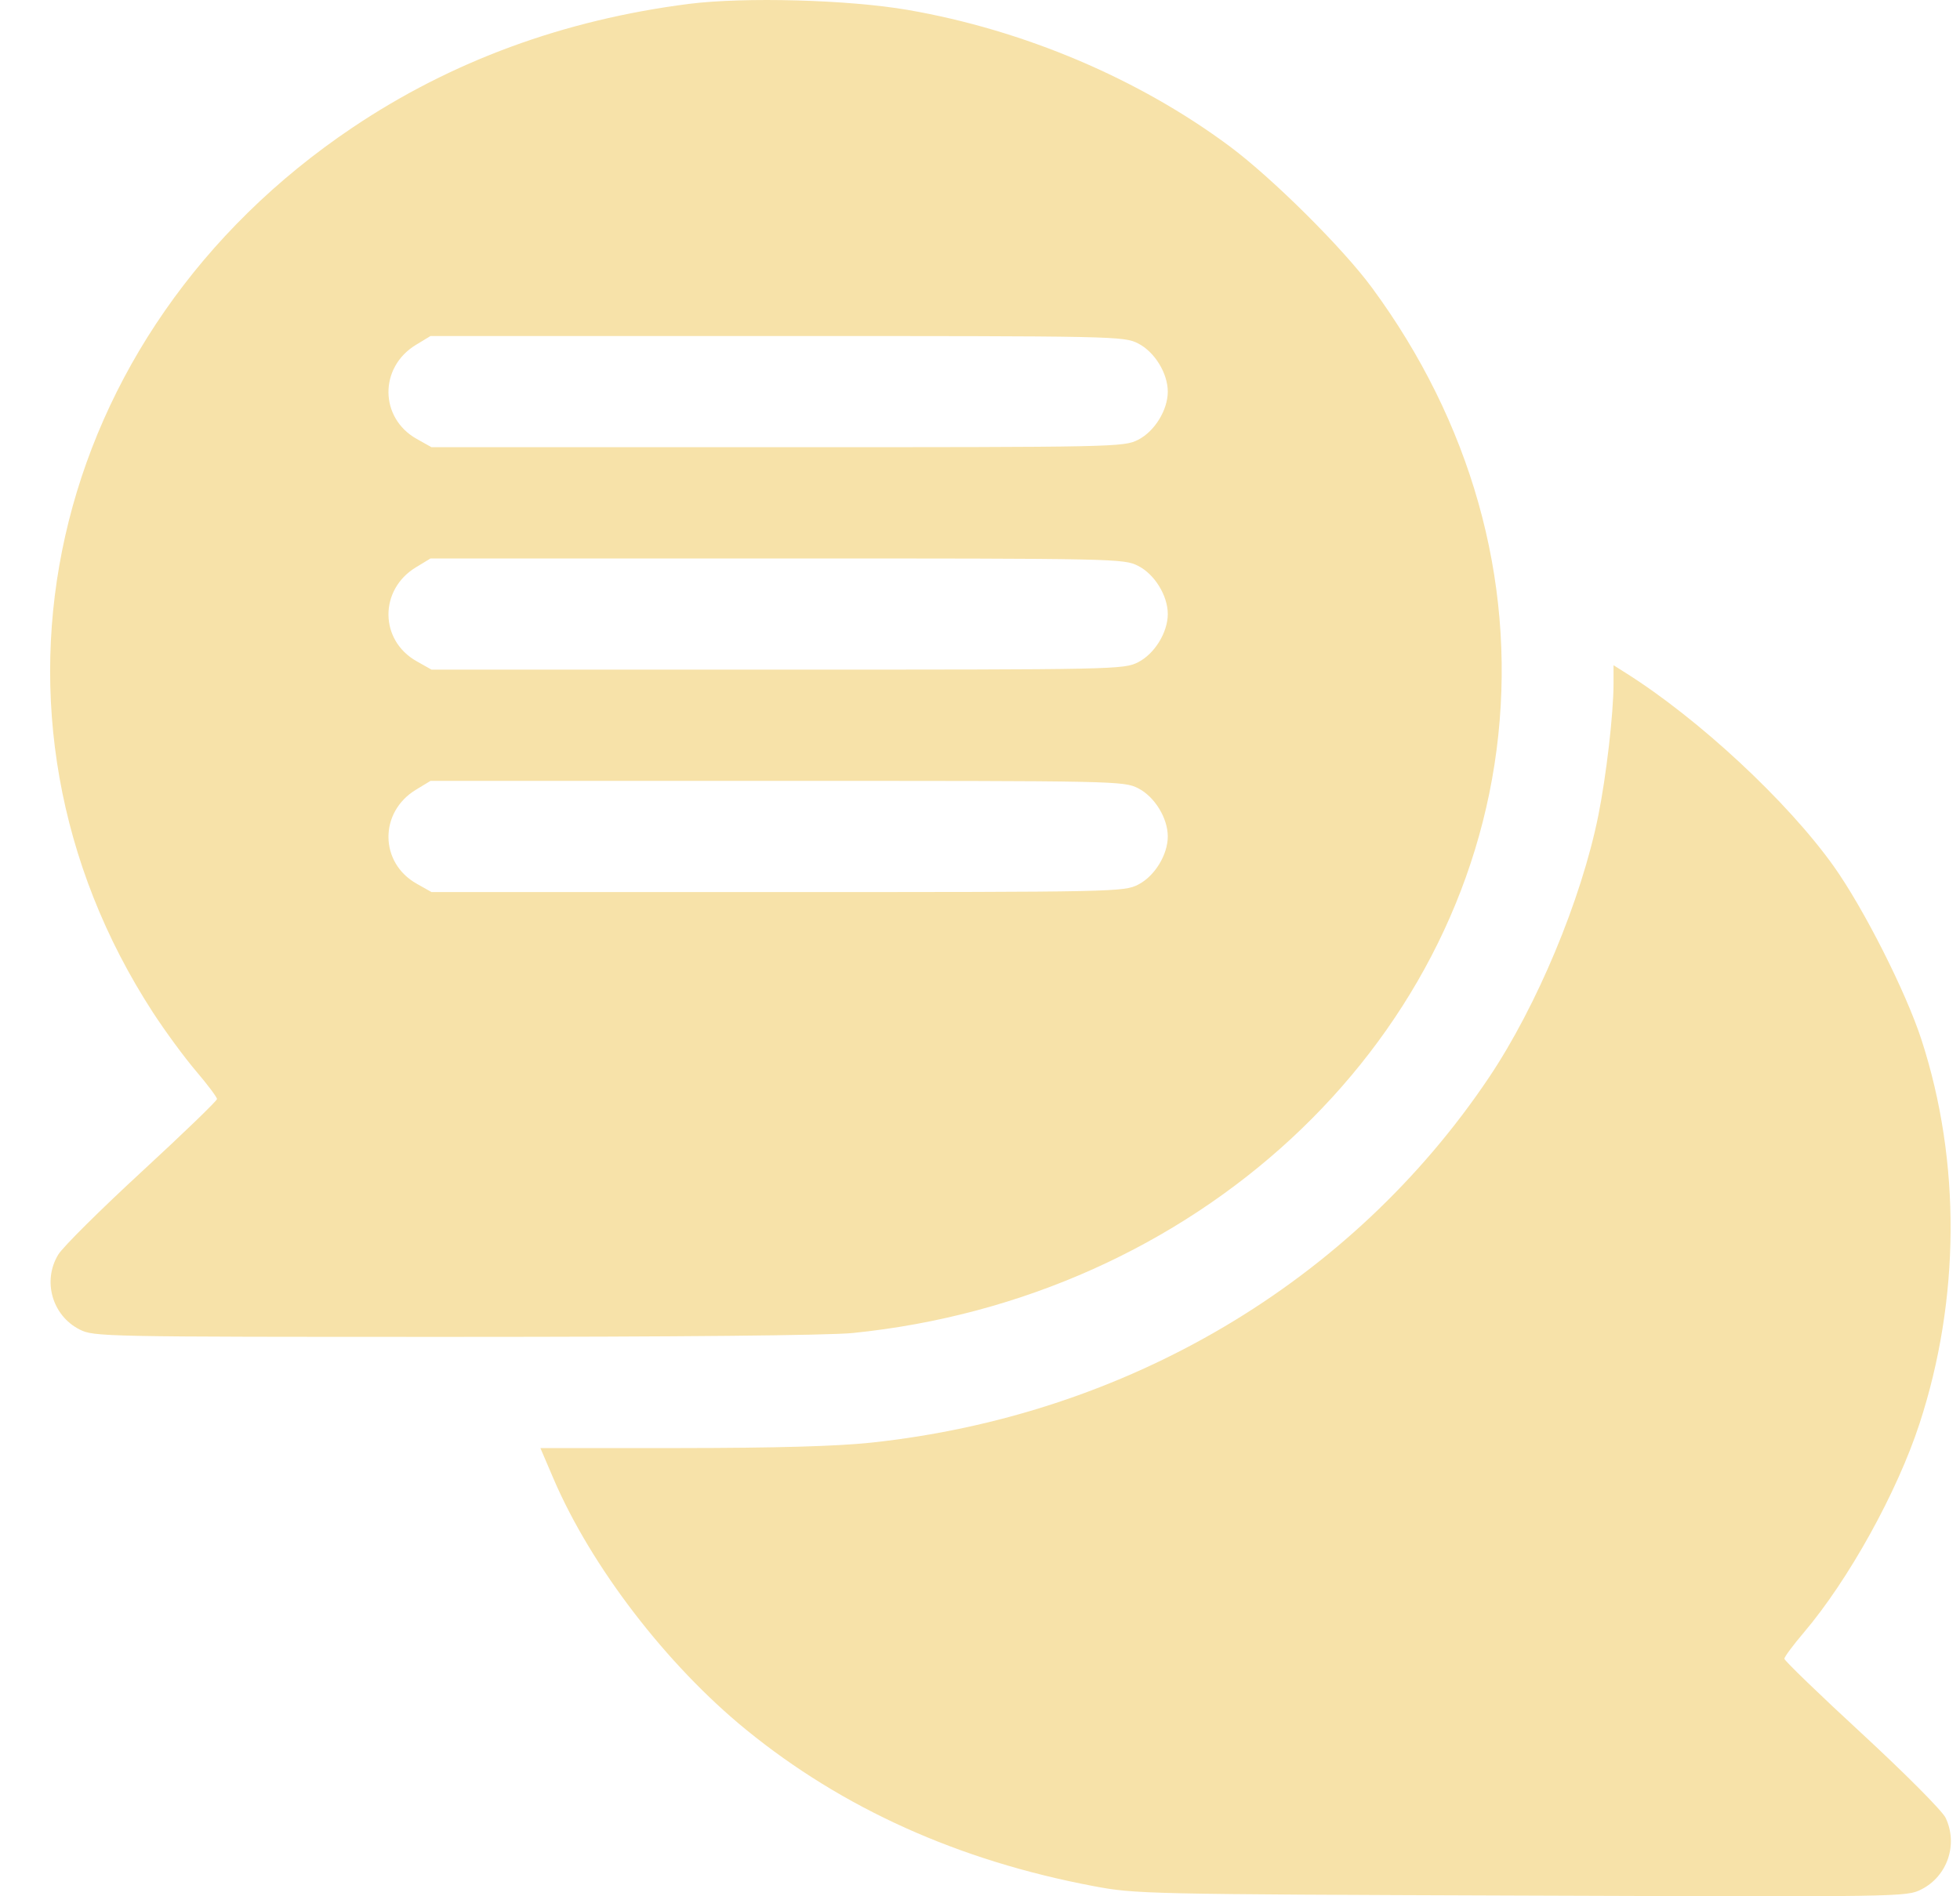 <?xml version="1.0" encoding="UTF-8"?> <svg xmlns="http://www.w3.org/2000/svg" width="31" height="30" viewBox="0 0 31 30" fill="none"> <path fill-rule="evenodd" clip-rule="evenodd" d="M10.892 0.062C8.911 0.316 7.139 0.968 5.576 2.018C0.724 5.278 -0.637 11.313 2.42 16.019C2.609 16.31 2.913 16.725 3.097 16.941C3.281 17.157 3.432 17.358 3.432 17.387C3.432 17.416 2.896 17.933 2.242 18.536C1.588 19.139 0.993 19.729 0.921 19.849C0.669 20.264 0.825 20.812 1.257 21.032C1.484 21.148 1.592 21.15 7.183 21.15C10.713 21.15 13.108 21.127 13.485 21.089C18.893 20.544 23.17 16.586 23.697 11.637C23.961 9.151 23.263 6.675 21.699 4.551C21.236 3.922 20.123 2.817 19.449 2.315C18.01 1.244 16.193 0.474 14.358 0.157C13.418 -0.005 11.773 -0.05 10.892 0.062ZM18.002 5.434C18.262 5.567 18.47 5.905 18.47 6.196C18.47 6.487 18.262 6.824 18.002 6.957C17.774 7.073 17.666 7.075 12.298 7.075H6.825L6.591 6.944C6 6.612 5.994 5.809 6.58 5.455L6.809 5.316L12.29 5.316C17.666 5.316 17.774 5.318 18.002 5.434ZM18.002 8.953C18.262 9.085 18.47 9.423 18.47 9.714C18.47 10.005 18.262 10.343 18.002 10.476C17.774 10.592 17.666 10.594 12.298 10.594H6.825L6.591 10.462C6 10.131 5.994 9.328 6.58 8.974L6.809 8.835L12.29 8.835C17.666 8.835 17.774 8.837 18.002 8.953ZM25.52 10.816C25.52 11.291 25.405 12.28 25.278 12.91C25.009 14.238 24.308 15.916 23.551 17.045C21.373 20.291 17.812 22.395 13.771 22.824C13.229 22.881 12.275 22.908 10.762 22.909L8.547 22.909L8.754 23.393C9.351 24.786 10.543 26.339 11.801 27.365C13.329 28.611 15.161 29.436 17.295 29.839C17.957 29.964 18.098 29.968 24.062 29.989C30.12 30.011 30.155 30.01 30.391 29.89C30.802 29.681 30.972 29.177 30.772 28.758C30.719 28.648 30.139 28.065 29.45 27.428C28.774 26.805 28.222 26.271 28.222 26.242C28.222 26.213 28.361 26.026 28.532 25.825C29.238 24.993 30.004 23.611 30.358 22.528C31.004 20.555 31.016 18.378 30.392 16.453C30.145 15.692 29.477 14.371 29.001 13.702C28.27 12.677 26.868 11.373 25.71 10.644L25.52 10.524V10.816ZM18.002 12.471C18.262 12.604 18.47 12.942 18.47 13.233C18.47 13.524 18.262 13.862 18.002 13.995C17.774 14.11 17.666 14.113 12.298 14.113H6.825L6.591 13.981C6 13.649 5.994 12.847 6.58 12.493L6.809 12.354L12.29 12.354C17.666 12.353 17.774 12.355 18.002 12.471Z" fill="#F7E2A9"></path> </svg> 